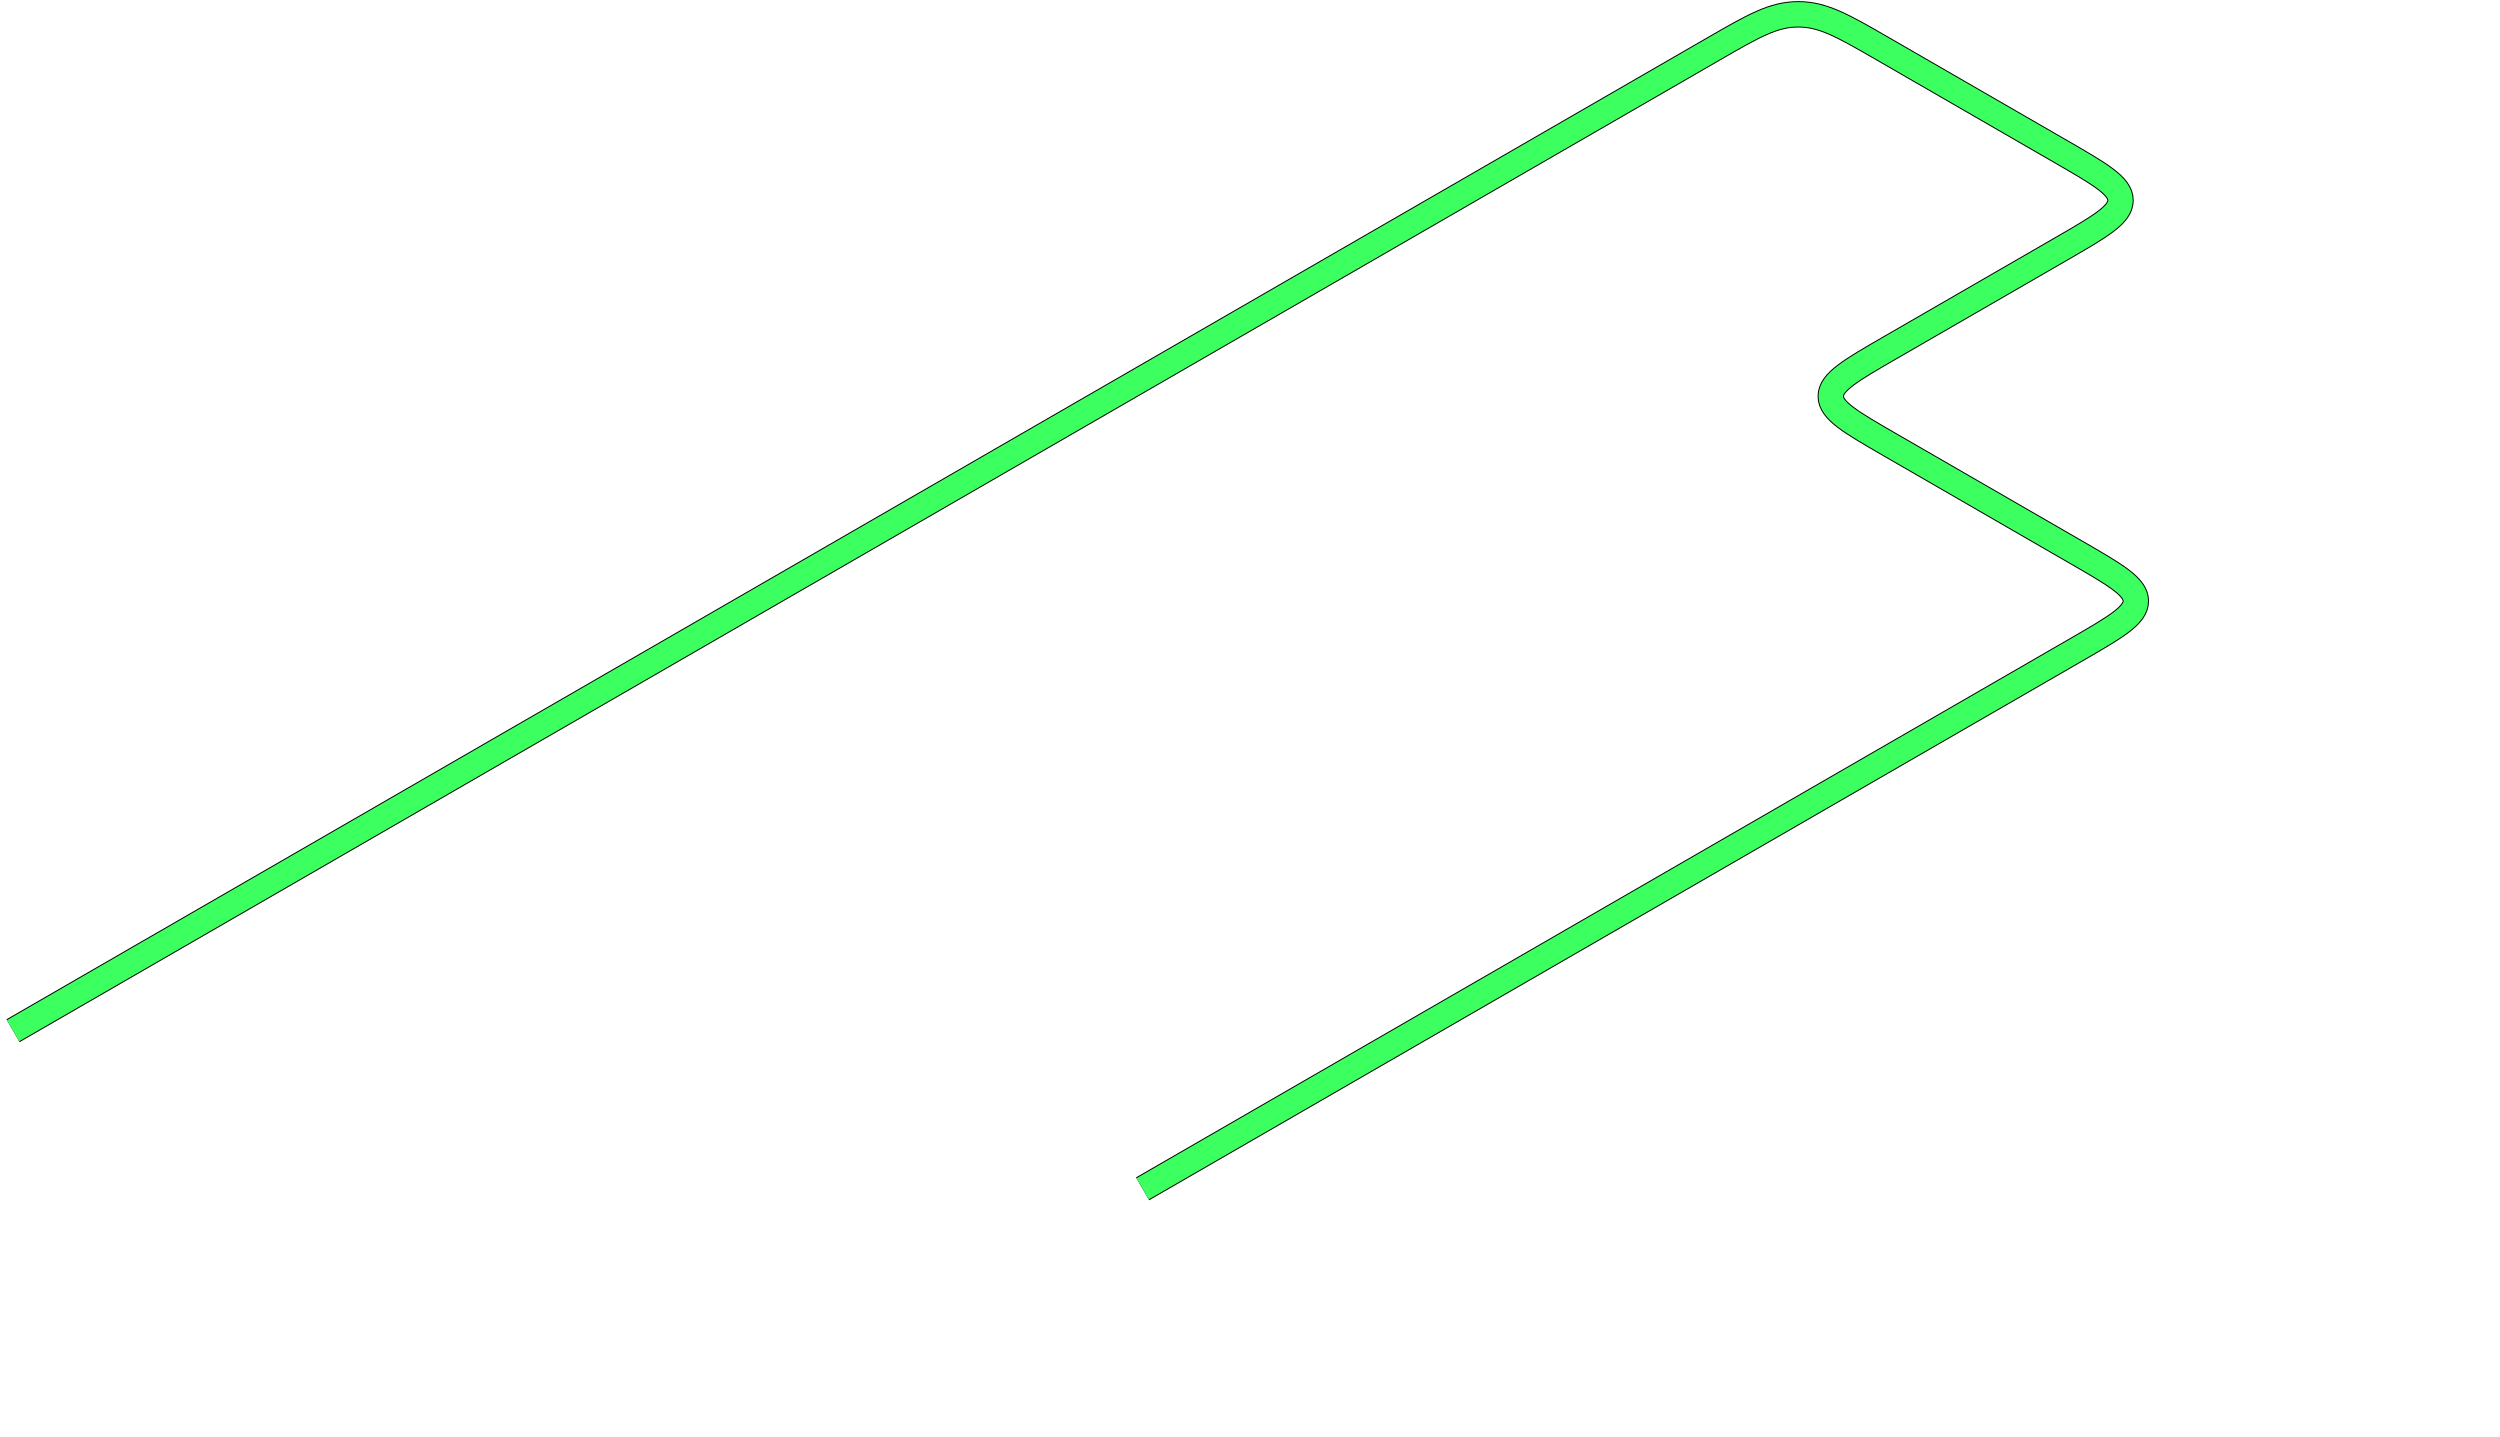 <?xml version="1.0" encoding="UTF-8"?> <svg xmlns="http://www.w3.org/2000/svg" width="1534" height="882" viewBox="0 0 1534 882" fill="none"><path d="M7.998 632.452L1051.47 30.001C1075.97 15.858 1088.22 8.787 1103.44 8.787C1118.65 8.787 1130.9 15.858 1155.4 30.001L1264.4 92.936C1288.9 107.078 1301.15 114.149 1301.15 122.936C1301.15 131.723 1288.9 138.794 1264.4 152.936L1160.1 213.157C1135.6 227.299 1123.36 234.37 1123.36 243.157C1123.36 251.943 1135.6 259.014 1160.1 273.157L1273.81 338.807C1298.3 352.949 1310.55 360.02 1310.55 368.807C1310.55 377.593 1298.3 384.664 1273.81 398.807L701.1 729.46" stroke="black" stroke-width="16.2"></path><path d="M8 632.452L1051.48 30.001C1075.97 15.858 1088.22 8.787 1103.44 8.787C1118.66 8.787 1130.9 15.858 1155.4 30.001L1264.41 92.936C1288.9 107.078 1301.15 114.149 1301.15 122.936C1301.15 131.723 1288.9 138.794 1264.41 152.936L1160.1 213.157C1135.61 227.299 1123.36 234.37 1123.36 243.157C1123.36 251.943 1135.61 259.014 1160.1 273.157L1273.81 338.807C1298.31 352.949 1310.55 360.02 1310.55 368.807C1310.55 377.593 1298.31 384.664 1273.81 398.807L701.102 729.46" stroke="#3CFF60" stroke-width="15"></path></svg> 